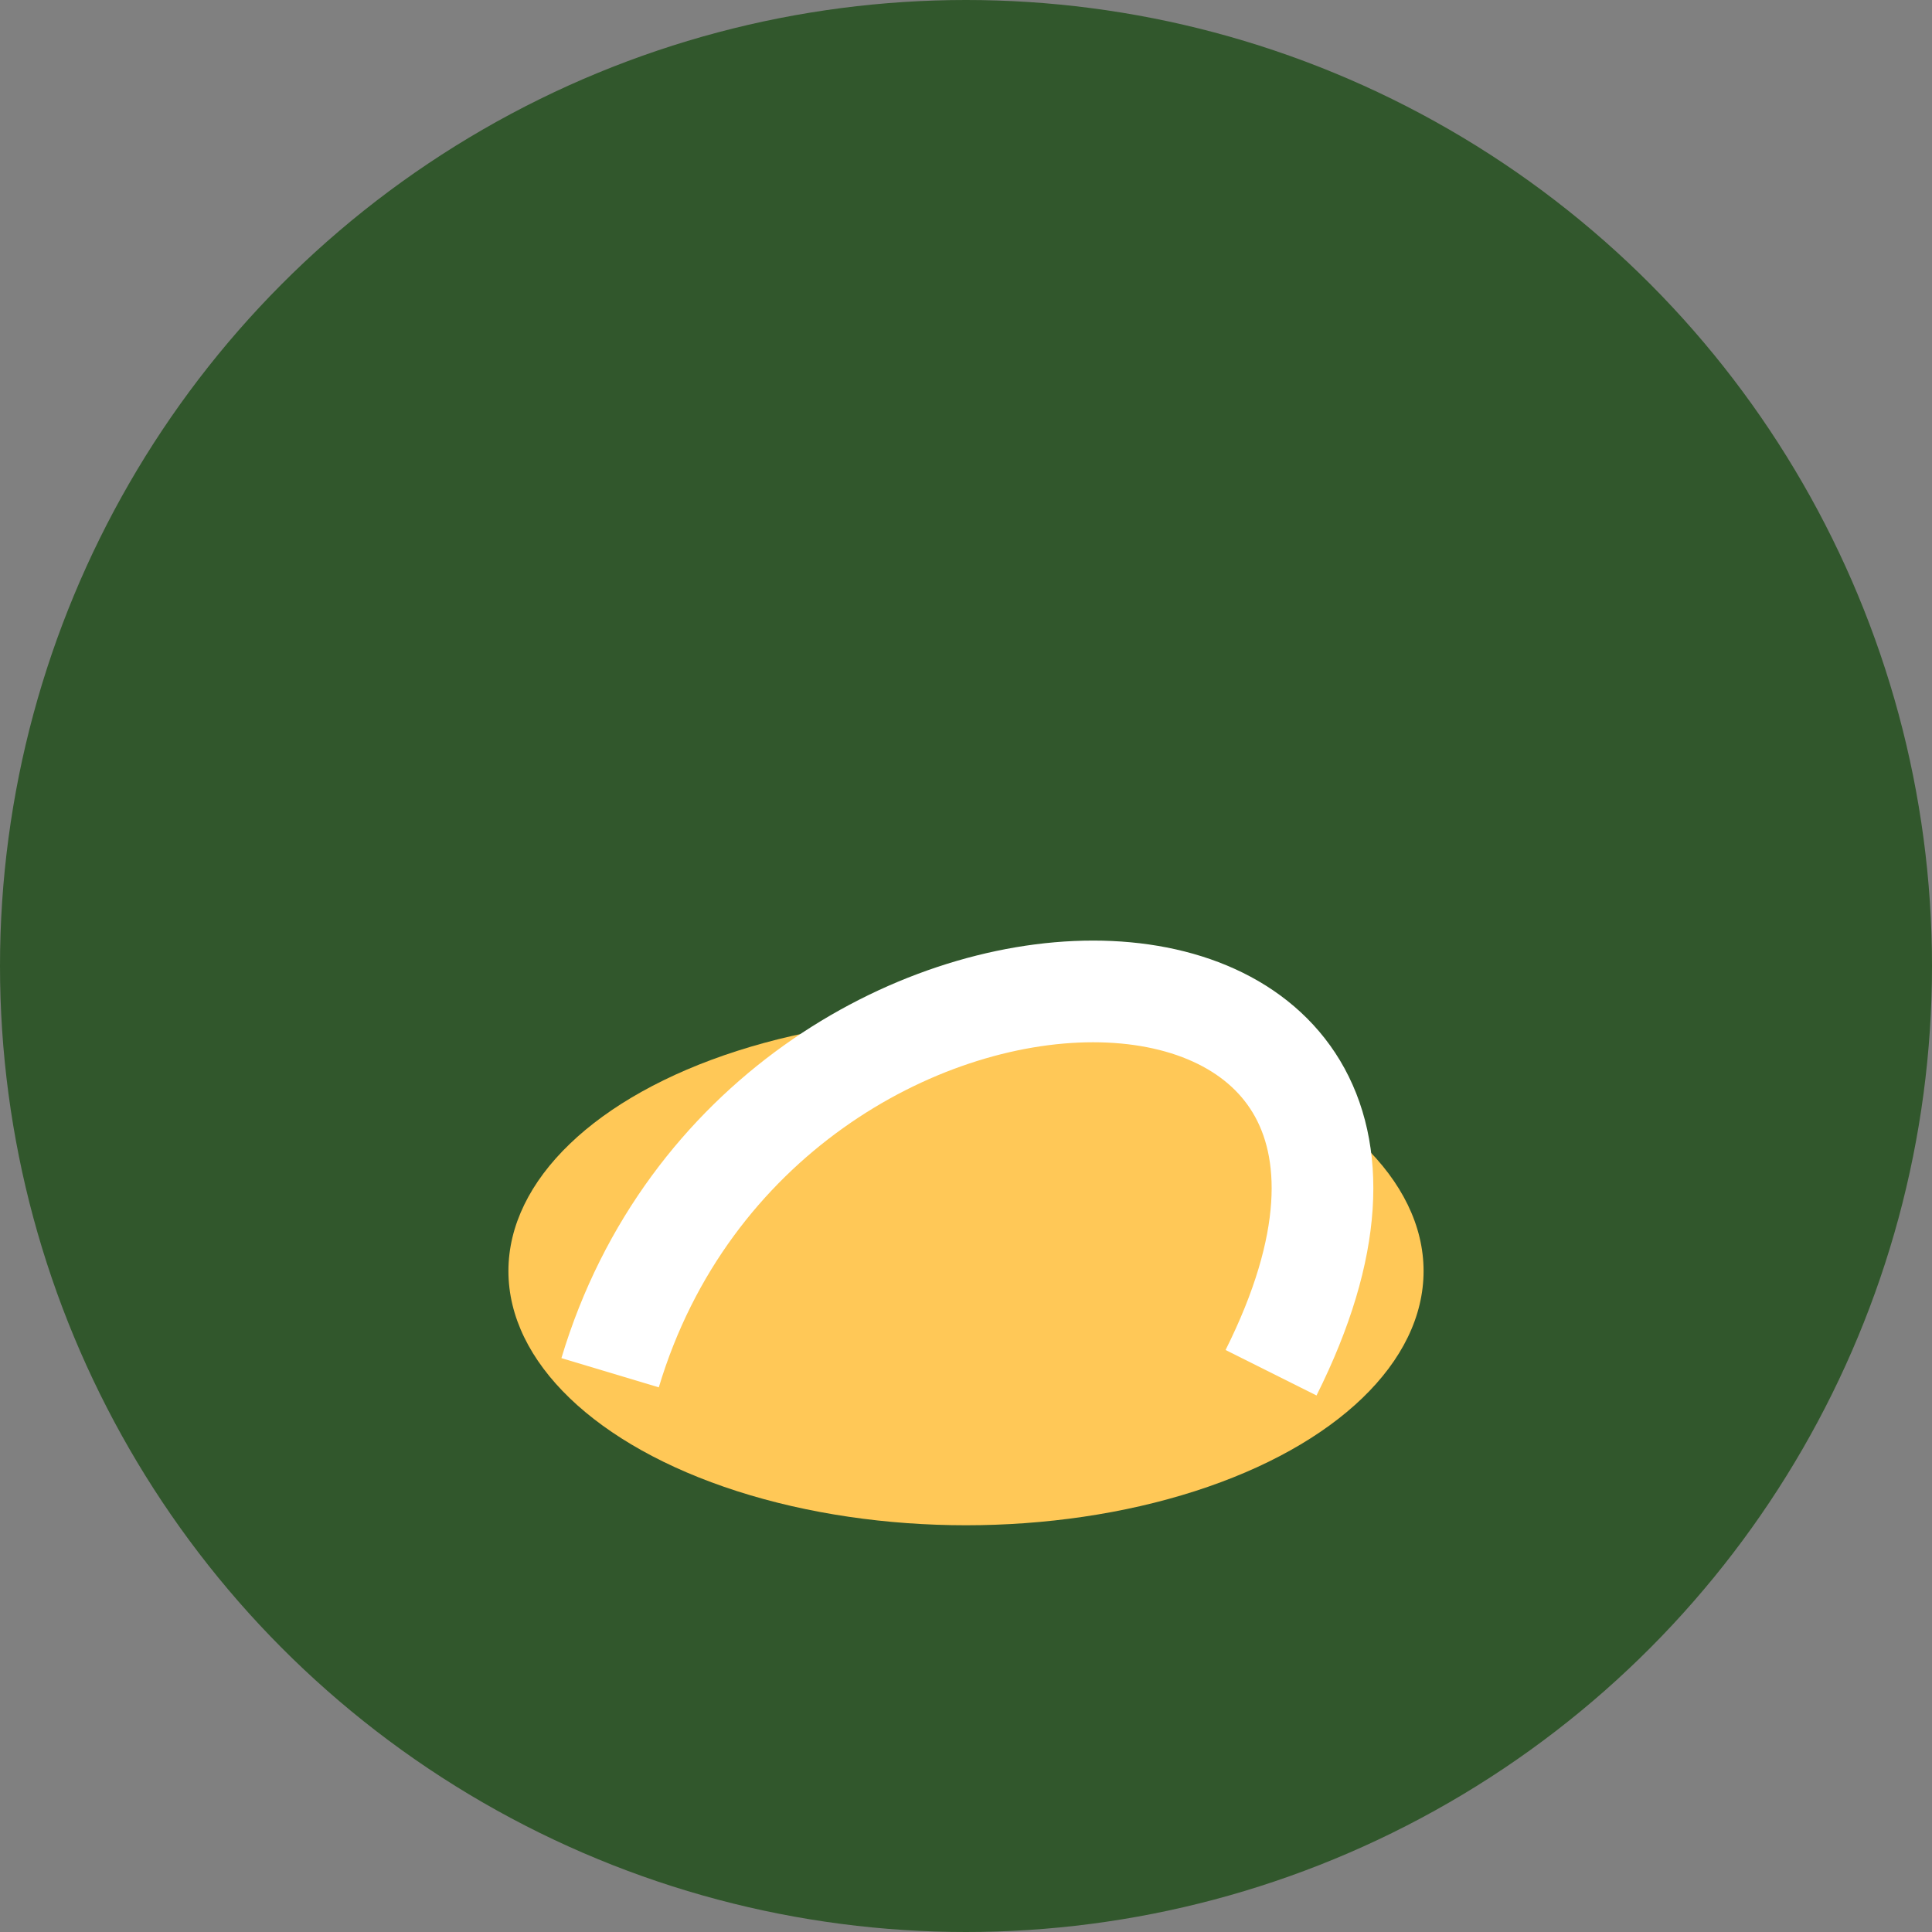 <?xml version="1.0" encoding="UTF-8"?>
<svg xmlns="http://www.w3.org/2000/svg" width="38" height="38" viewBox="0 0 38 38"><rect x="0" y="0" width="38" height="38" fill="#808080" stroke="none"/><circle cx="19" cy="19" r="19" fill="#31572C"/><ellipse cx="19" cy="25" rx="9" ry="5" fill="#FFC857"/><path d="M12 27c3-10 18-10 13 0" fill="none" stroke="#FFFFFF" stroke-width="2"/></svg>